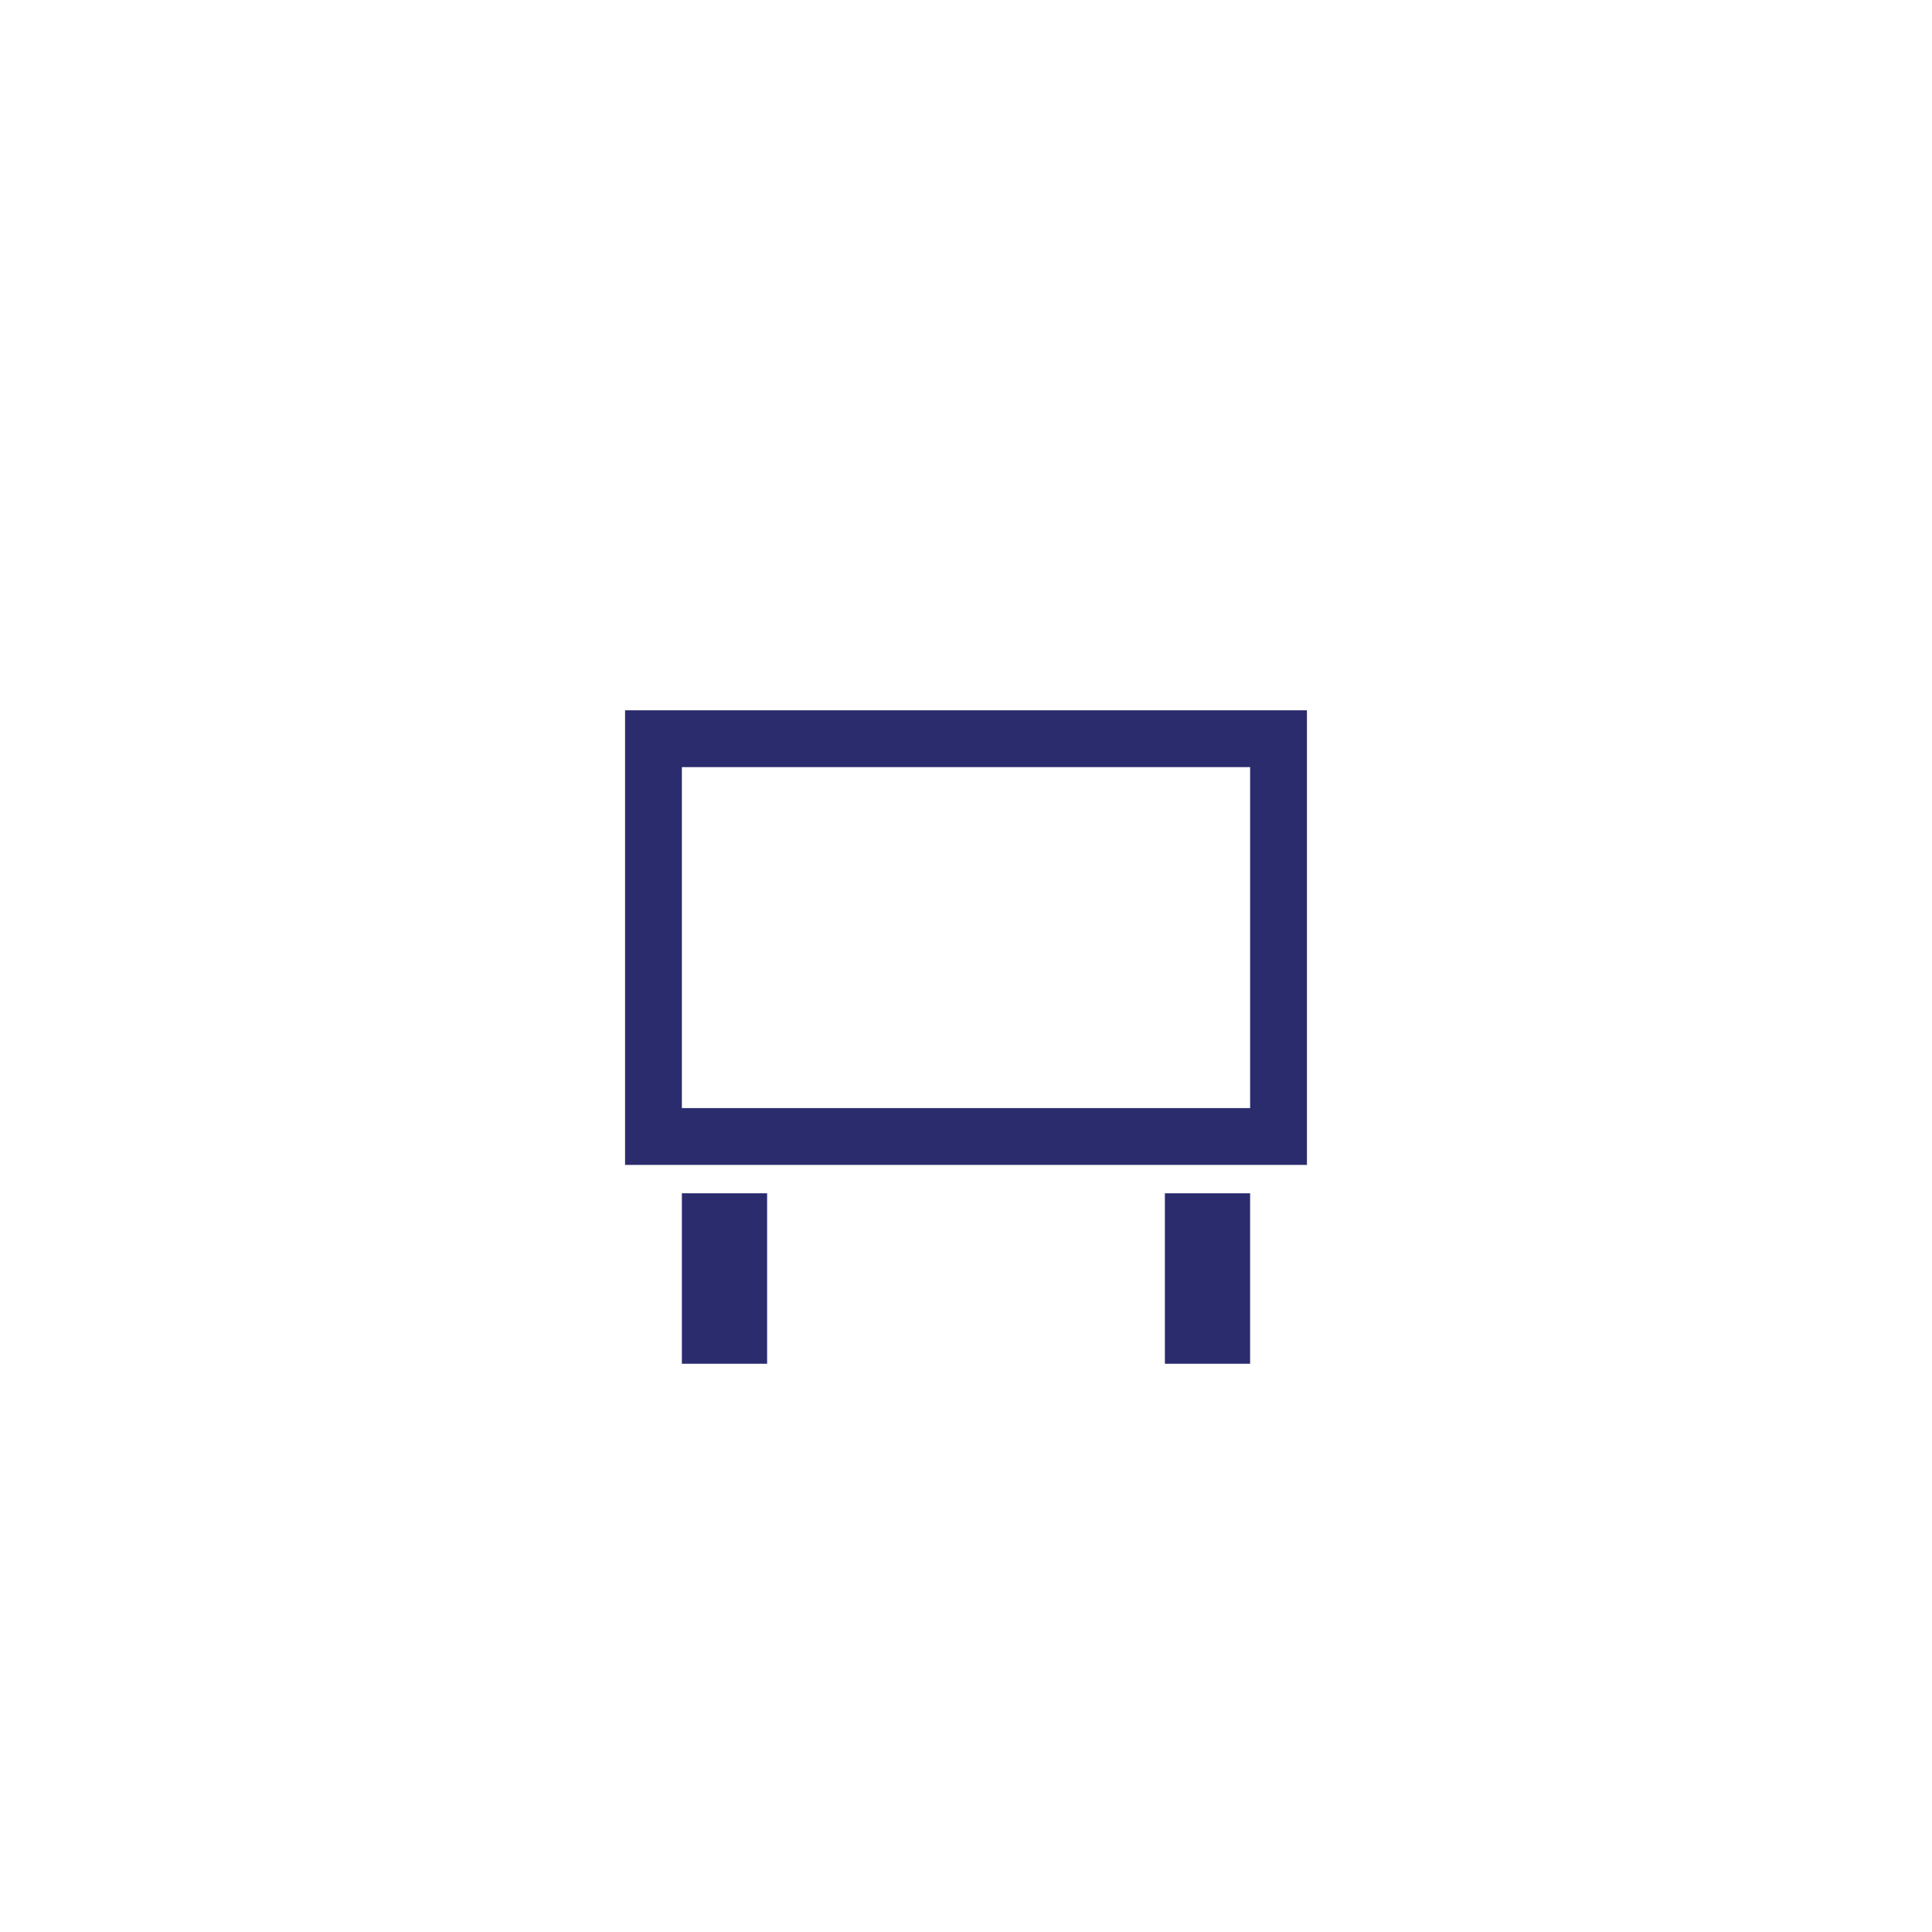 <svg width="68" height="68" viewBox="0 0 68 68" fill="none" xmlns="http://www.w3.org/2000/svg">
<g clip-path="url(#clip0_4079_65151)">
<path fill-rule="evenodd" clip-rule="evenodd" d="M24 39.001H44V27H24V39.001ZM46 41.001V25H22V41.001H46Z" fill="#2B2C6E"></path>
<rect x="24" y="42" width="3" height="6" fill="#2B2C6E"></rect>
<rect x="41" y="42" width="3" height="6" fill="#2B2C6E"></rect>
</g>
<defs>
<clipPath id="clip0_4079_65151">
<rect width="68" height="68" fill="white"></rect>
</clipPath>
</defs>
</svg>
